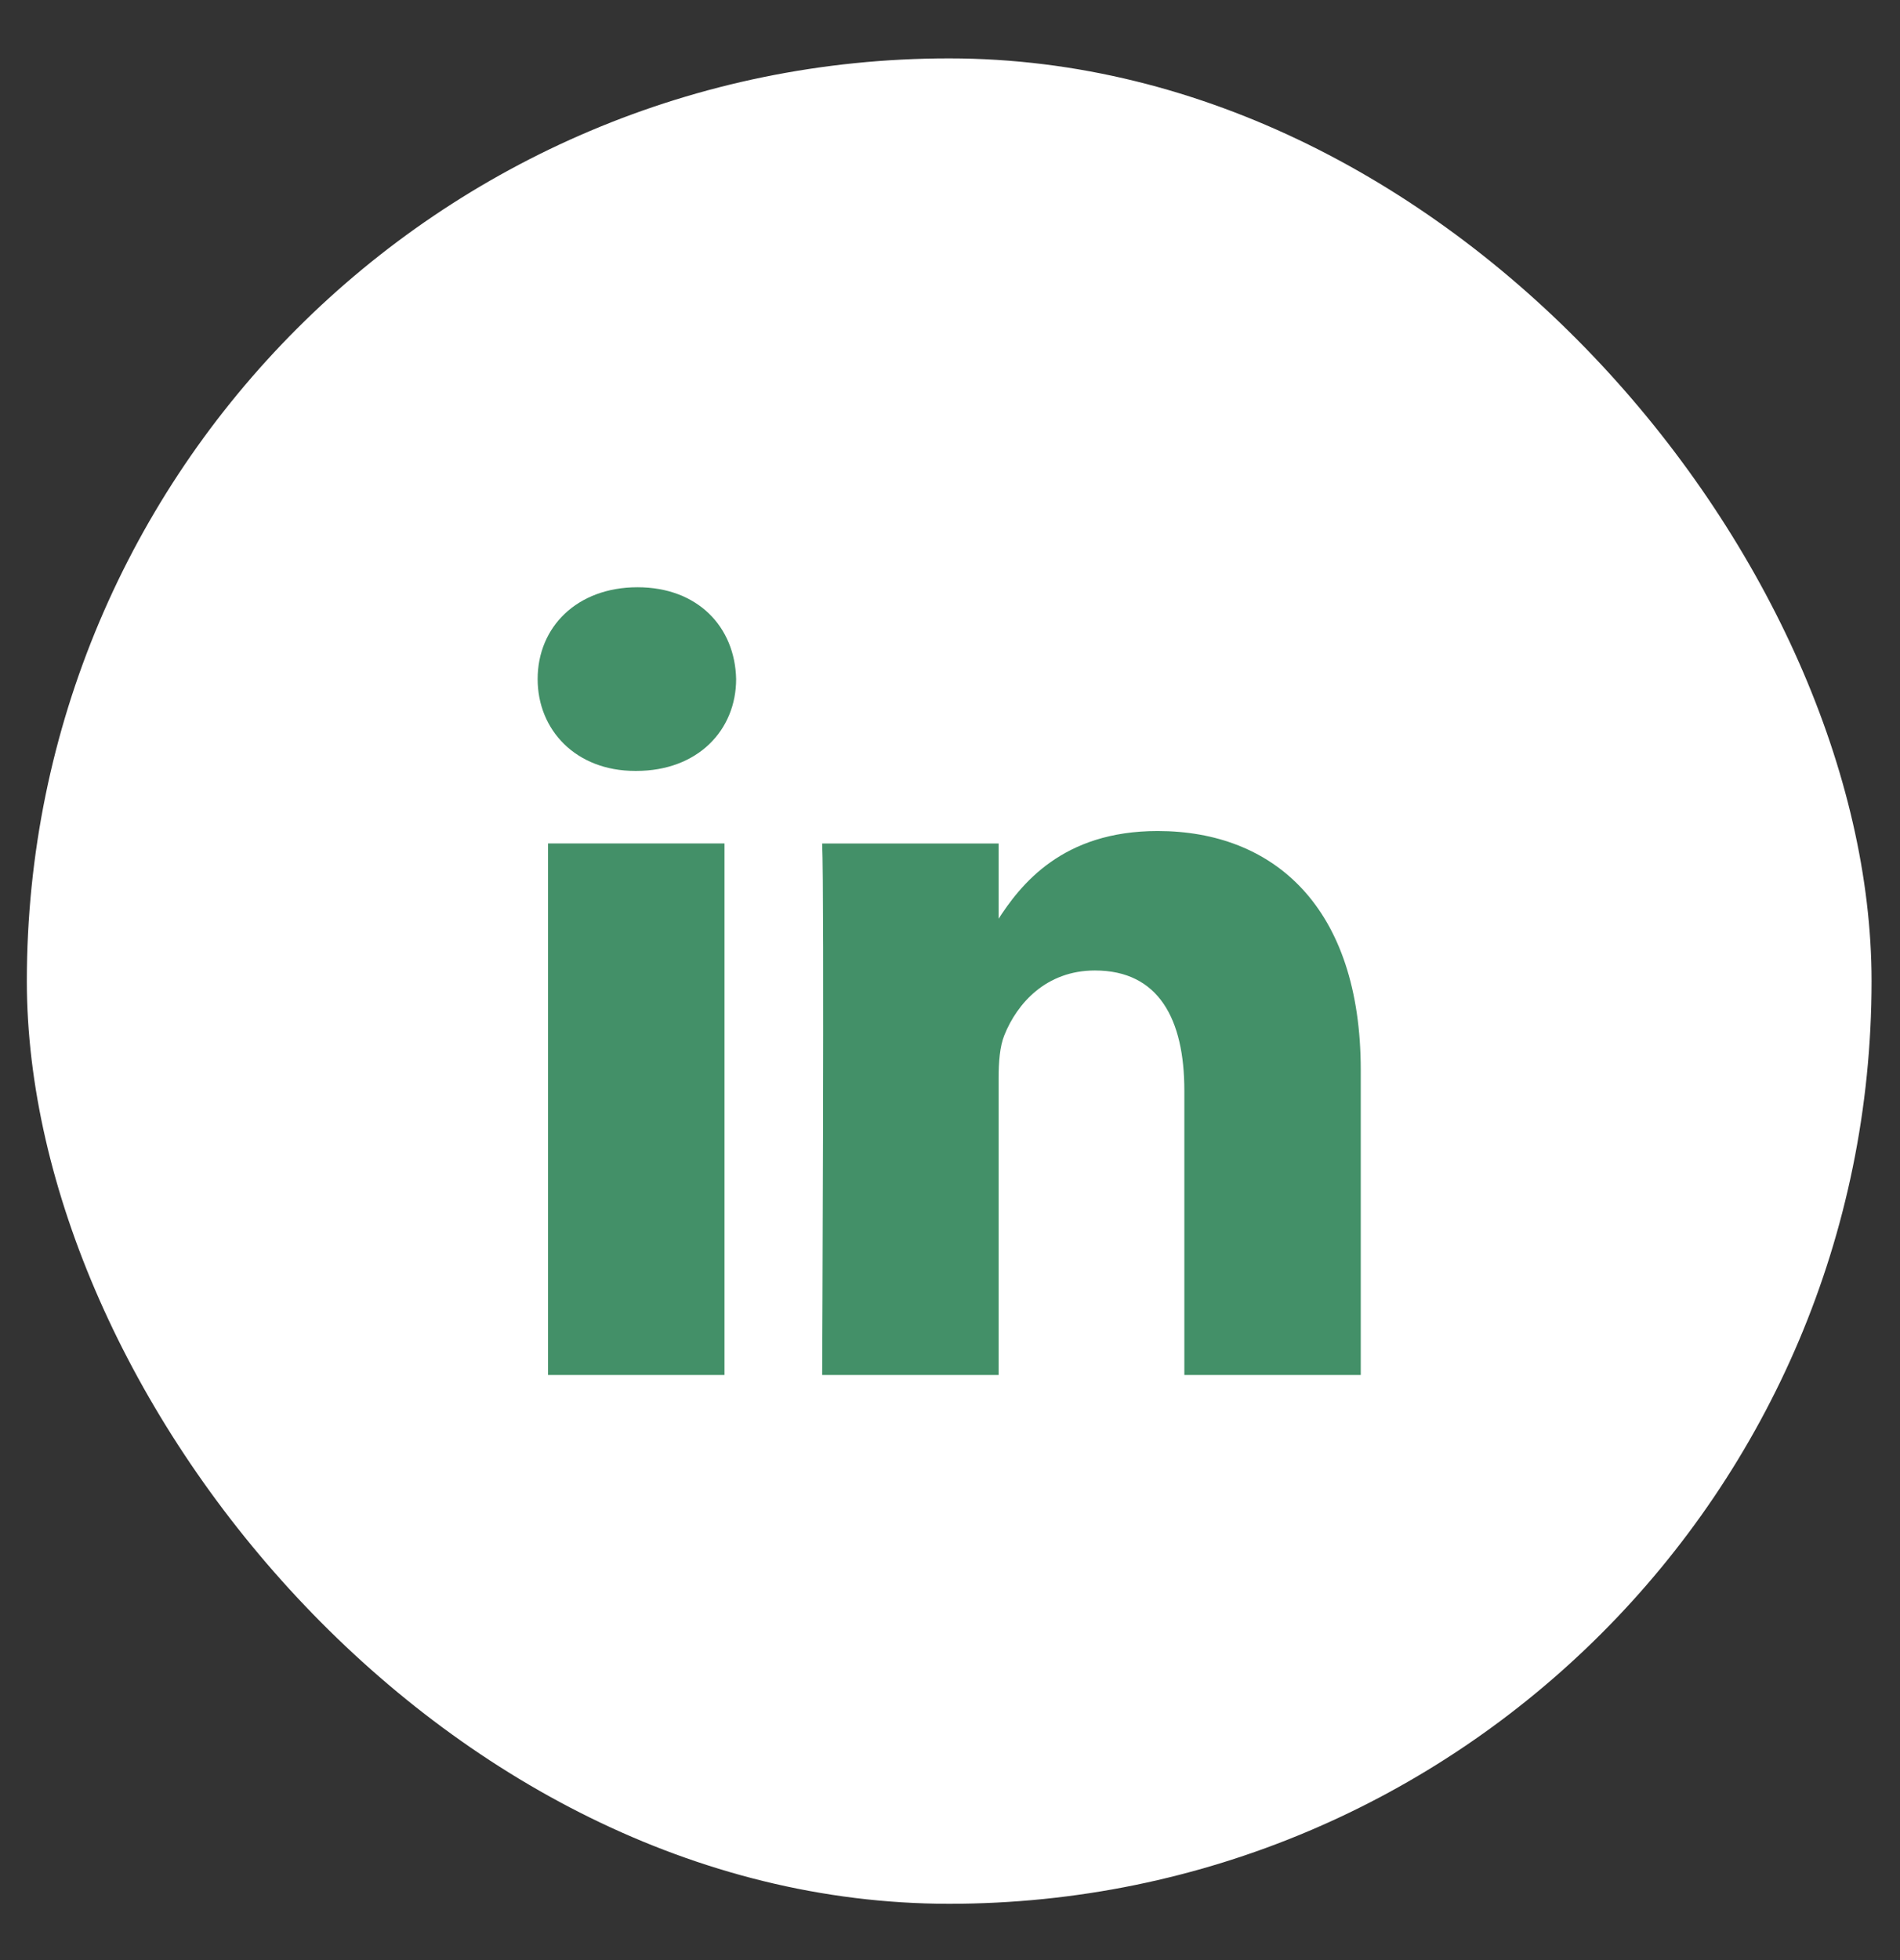 <svg width="32" height="33" viewBox="0 0 32 33" fill="none" xmlns="http://www.w3.org/2000/svg">
<rect x="0" y="0" width="32" height="33" fill="#333333" stroke="none"/>
<rect x="0.452" y="0.983" width="31.069" height="31.069" rx="15.535" fill="white"/>
<path d="M12.202 23.149V14.2H9.23V23.149H12.202ZM10.717 12.979C11.753 12.979 12.398 12.292 12.398 11.433C12.379 10.555 11.753 9.887 10.737 9.887C9.719 9.887 9.055 10.555 9.055 11.433C9.055 12.292 9.7 12.979 10.697 12.979L10.717 12.979ZM13.847 23.149H16.819V18.152C16.819 17.885 16.838 17.617 16.916 17.427C17.131 16.892 17.62 16.339 18.441 16.339C19.516 16.339 19.947 17.159 19.947 18.363V23.149H22.918V18.018C22.918 15.27 21.452 13.991 19.497 13.991C17.894 13.991 17.19 14.887 16.799 15.498H16.819V14.201H13.847C13.886 15.04 13.847 23.149 13.847 23.149Z" fill="#439068"/>
</svg>
